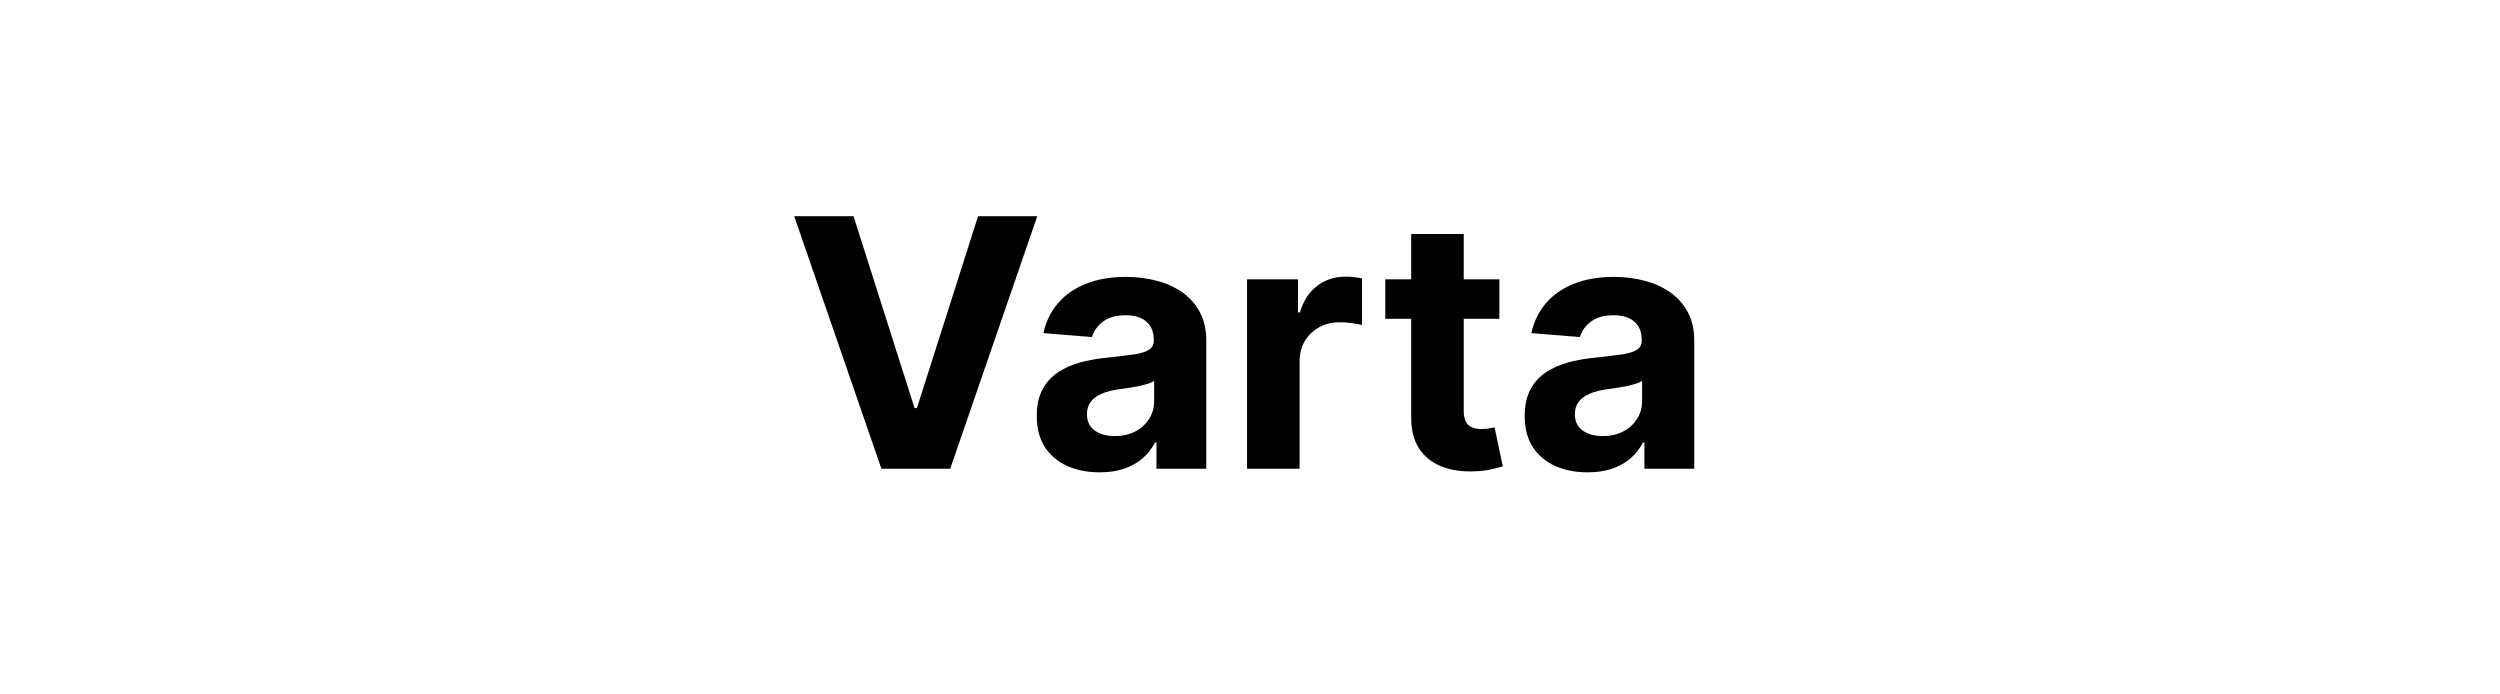 <svg width="144" height="40" viewBox="0 0 144 40" fill="none" xmlns="http://www.w3.org/2000/svg">
<path d="M49.163 12.454L52.679 23.506H52.814L56.337 12.454H59.746L54.732 27H50.769L45.747 12.454H49.163ZM63.34 27.206C62.644 27.206 62.023 27.085 61.479 26.844C60.934 26.598 60.504 26.235 60.186 25.757C59.874 25.274 59.718 24.673 59.718 23.953C59.718 23.347 59.829 22.838 60.051 22.426C60.274 22.014 60.577 21.683 60.96 21.432C61.344 21.181 61.779 20.991 62.267 20.864C62.76 20.736 63.276 20.646 63.816 20.594C64.45 20.527 64.961 20.466 65.35 20.409C65.738 20.348 66.02 20.258 66.195 20.139C66.37 20.021 66.458 19.846 66.458 19.614V19.571C66.458 19.121 66.316 18.773 66.031 18.527C65.752 18.281 65.354 18.158 64.838 18.158C64.294 18.158 63.861 18.278 63.538 18.52C63.217 18.757 63.004 19.055 62.899 19.415L60.101 19.188C60.243 18.525 60.522 17.952 60.939 17.469C61.356 16.981 61.893 16.607 62.551 16.347C63.214 16.081 63.981 15.949 64.853 15.949C65.459 15.949 66.038 16.02 66.593 16.162C67.151 16.304 67.646 16.524 68.077 16.822C68.513 17.121 68.856 17.504 69.107 17.973C69.358 18.437 69.483 18.993 69.483 19.642V27H66.614V25.487H66.529C66.353 25.828 66.119 26.129 65.826 26.389C65.532 26.645 65.179 26.846 64.767 26.993C64.355 27.135 63.879 27.206 63.34 27.206ZM64.206 25.118C64.651 25.118 65.044 25.03 65.385 24.855C65.726 24.675 65.993 24.434 66.188 24.131C66.382 23.828 66.479 23.484 66.479 23.101V21.943C66.384 22.005 66.254 22.062 66.088 22.114C65.927 22.161 65.745 22.206 65.541 22.249C65.338 22.287 65.134 22.322 64.931 22.355C64.727 22.384 64.542 22.41 64.377 22.433C64.022 22.485 63.711 22.568 63.446 22.682C63.181 22.796 62.975 22.949 62.828 23.143C62.681 23.333 62.608 23.57 62.608 23.854C62.608 24.266 62.757 24.581 63.056 24.798C63.359 25.011 63.742 25.118 64.206 25.118ZM71.83 27V16.091H74.764V17.994H74.877C75.076 17.317 75.41 16.806 75.879 16.46C76.347 16.11 76.887 15.935 77.498 15.935C77.65 15.935 77.813 15.944 77.988 15.963C78.163 15.982 78.317 16.008 78.45 16.041V18.726C78.308 18.683 78.111 18.645 77.86 18.612C77.609 18.579 77.38 18.562 77.171 18.562C76.726 18.562 76.329 18.66 75.978 18.854C75.632 19.043 75.358 19.308 75.154 19.649C74.955 19.99 74.856 20.383 74.856 20.828V27H71.83ZM86.364 16.091V18.364H79.794V16.091H86.364ZM81.285 13.477H84.311V23.648C84.311 23.927 84.353 24.145 84.439 24.301C84.524 24.453 84.642 24.559 84.794 24.621C84.95 24.682 85.13 24.713 85.334 24.713C85.476 24.713 85.618 24.701 85.76 24.678C85.902 24.649 86.011 24.628 86.087 24.614L86.562 26.865C86.411 26.912 86.198 26.967 85.923 27.028C85.648 27.095 85.315 27.135 84.922 27.149C84.192 27.178 83.553 27.081 83.004 26.858C82.46 26.635 82.036 26.29 81.733 25.821C81.43 25.352 81.281 24.76 81.285 24.046V13.477ZM91.445 27.206C90.749 27.206 90.129 27.085 89.584 26.844C89.04 26.598 88.609 26.235 88.292 25.757C87.979 25.274 87.823 24.673 87.823 23.953C87.823 23.347 87.934 22.838 88.157 22.426C88.379 22.014 88.682 21.683 89.066 21.432C89.449 21.181 89.885 20.991 90.373 20.864C90.865 20.736 91.381 20.646 91.921 20.594C92.555 20.527 93.067 20.466 93.455 20.409C93.843 20.348 94.125 20.258 94.3 20.139C94.475 20.021 94.563 19.846 94.563 19.614V19.571C94.563 19.121 94.421 18.773 94.137 18.527C93.858 18.281 93.46 18.158 92.944 18.158C92.399 18.158 91.966 18.278 91.644 18.52C91.322 18.757 91.109 19.055 91.005 19.415L88.207 19.188C88.349 18.525 88.628 17.952 89.045 17.469C89.461 16.981 89.999 16.607 90.657 16.347C91.32 16.081 92.087 15.949 92.958 15.949C93.564 15.949 94.144 16.02 94.698 16.162C95.257 16.304 95.751 16.524 96.182 16.822C96.618 17.121 96.961 17.504 97.212 17.973C97.463 18.437 97.589 18.993 97.589 19.642V27H94.719V25.487H94.634C94.459 25.828 94.225 26.129 93.931 26.389C93.637 26.645 93.285 26.846 92.873 26.993C92.461 27.135 91.985 27.206 91.445 27.206ZM92.312 25.118C92.757 25.118 93.15 25.03 93.491 24.855C93.832 24.675 94.099 24.434 94.293 24.131C94.487 23.828 94.584 23.484 94.584 23.101V21.943C94.49 22.005 94.359 22.062 94.194 22.114C94.033 22.161 93.85 22.206 93.647 22.249C93.443 22.287 93.24 22.322 93.036 22.355C92.832 22.384 92.648 22.41 92.482 22.433C92.127 22.485 91.817 22.568 91.552 22.682C91.287 22.796 91.081 22.949 90.934 23.143C90.787 23.333 90.714 23.57 90.714 23.854C90.714 24.266 90.863 24.581 91.161 24.798C91.464 25.011 91.848 25.118 92.312 25.118Z" fill="black"/>
</svg>
